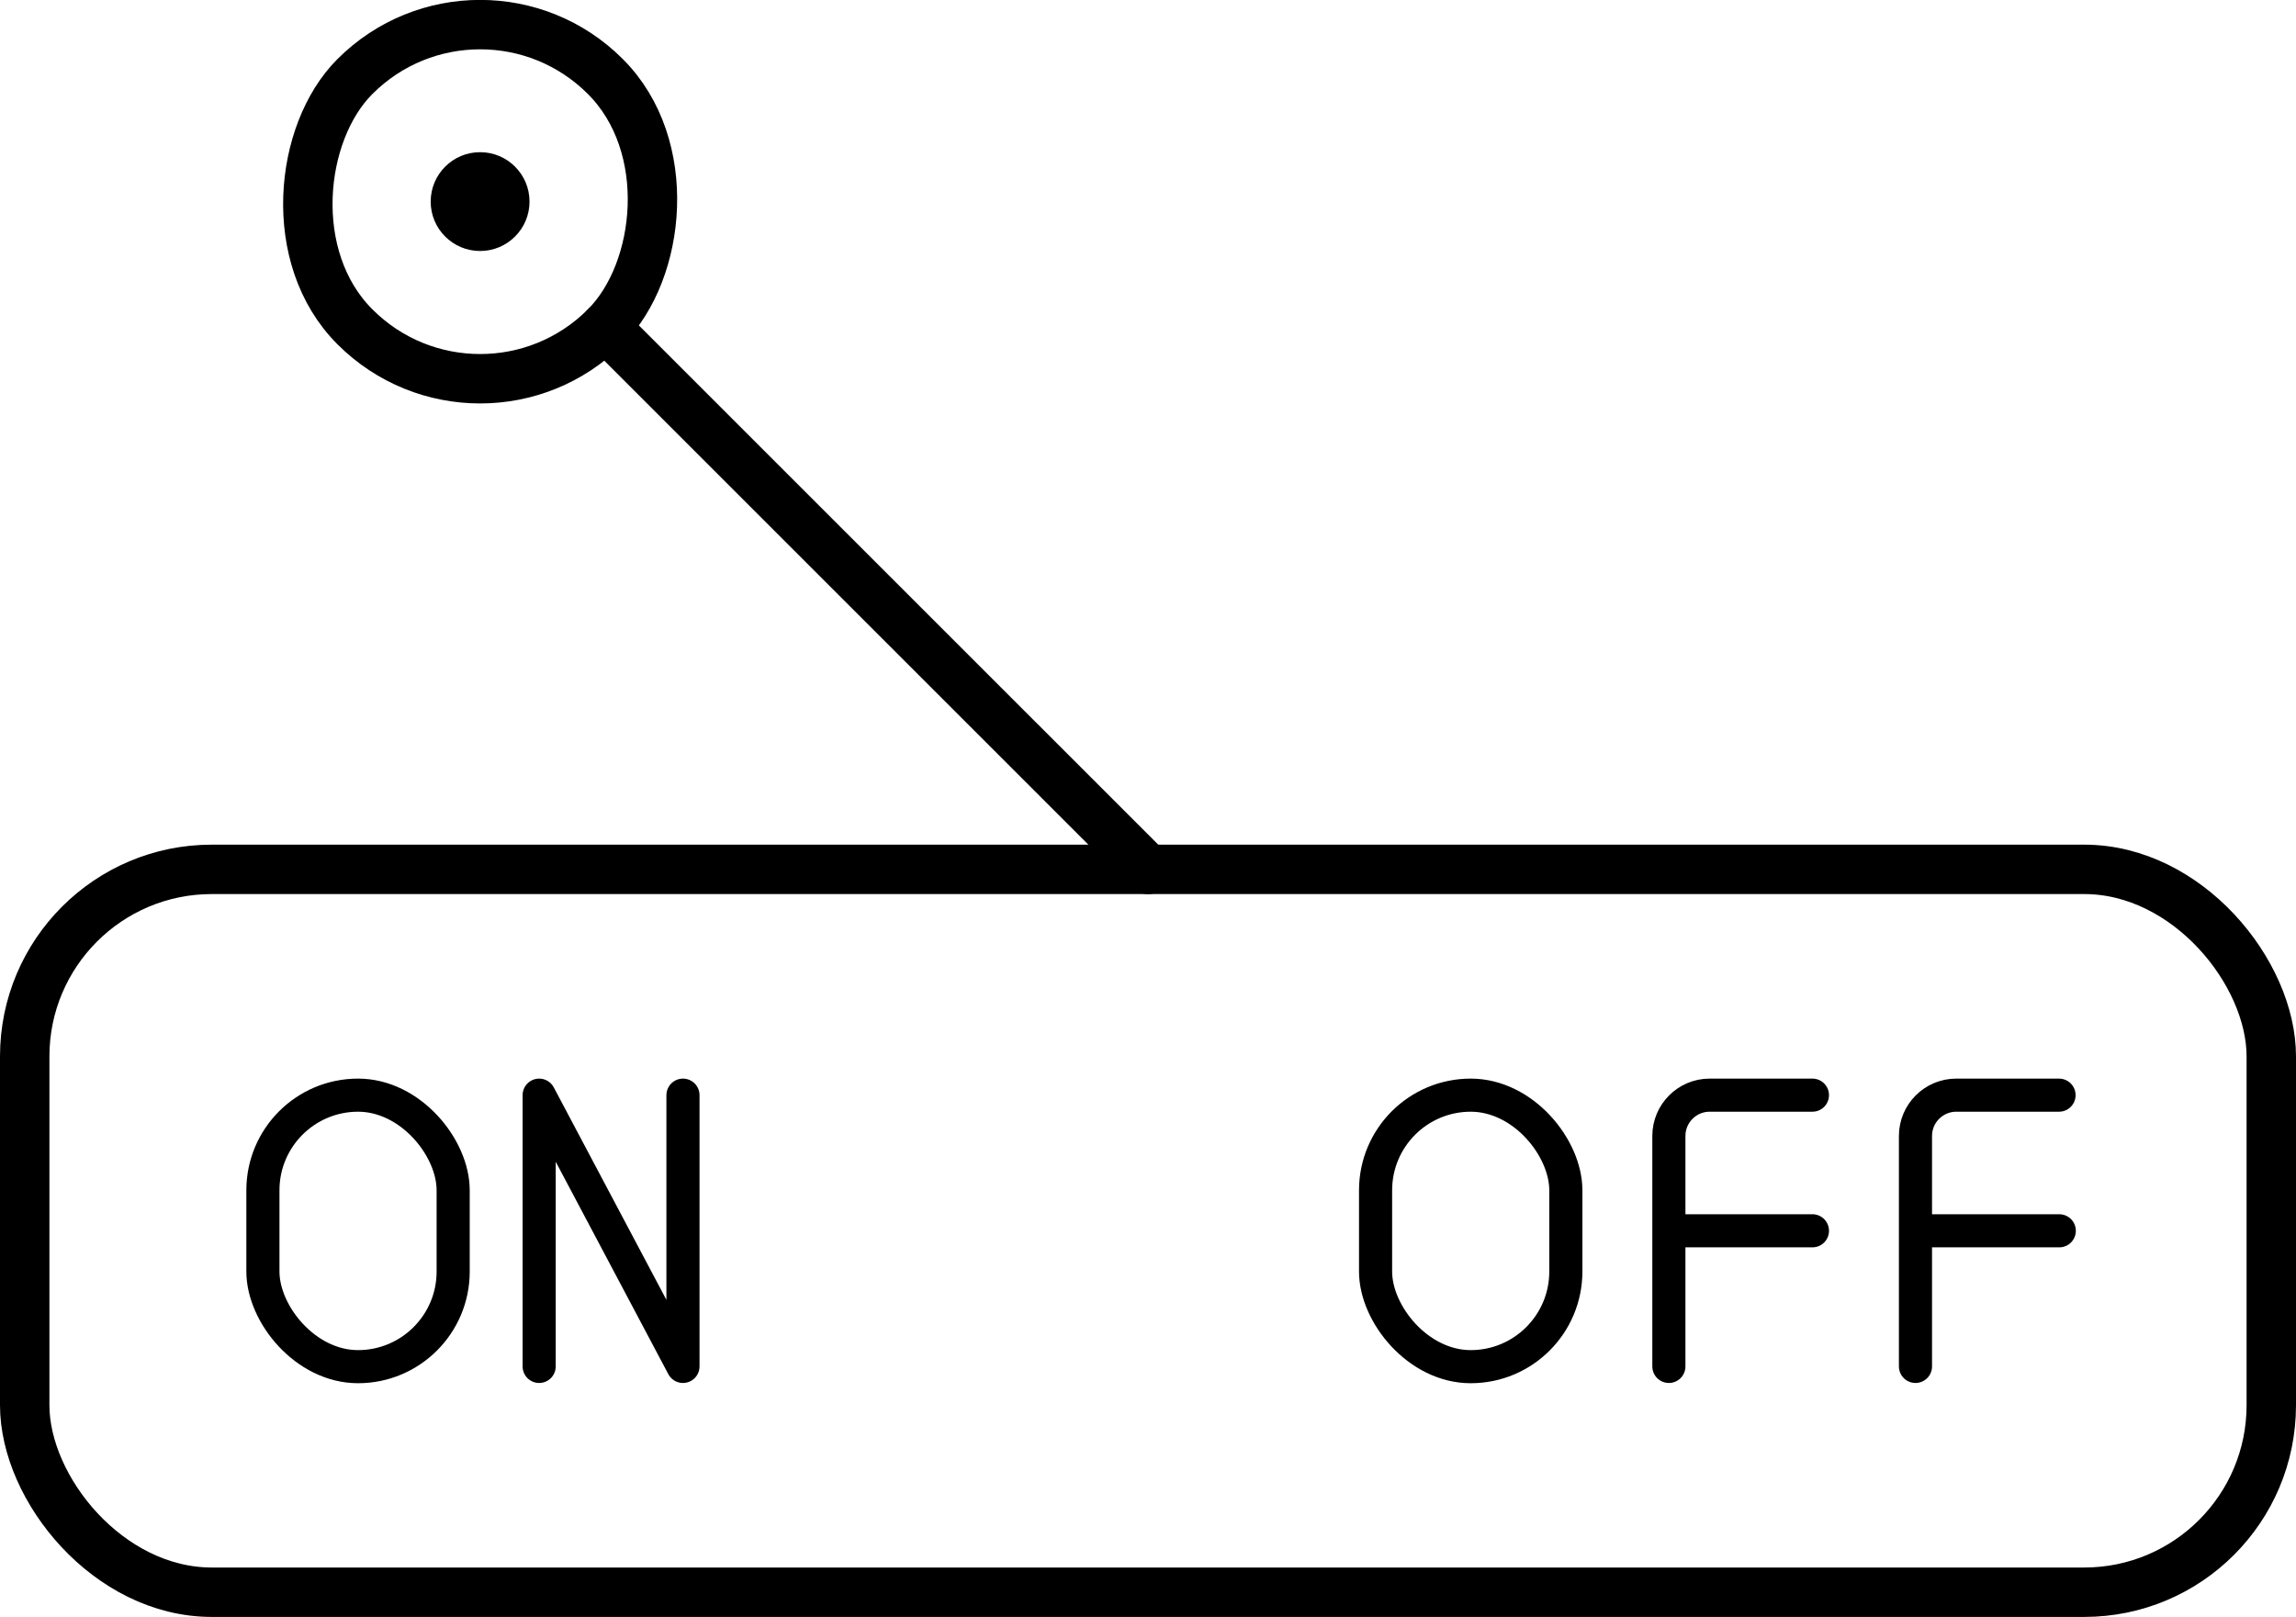 <svg xmlns="http://www.w3.org/2000/svg" viewBox="0 0 92.92 65.45">
    <path fill="none" stroke="currentColor" stroke-linecap="round" stroke-linejoin="round" stroke-width="2" d="M46.46 35.19 24.5 13.23"/>
    <rect width="14.33" height="14.33" x="12.27" y="1" fill="none" stroke="currentColor" stroke-linecap="round" stroke-linejoin="round" stroke-width="2" rx="7.16" ry="7.16" transform="rotate(-135 19.433 8.165)"/>
    <circle cx="19.43" cy="8.16" r="2"/>
    <rect width="90.92" height="29.26" x="1" y="35.19" fill="none" stroke="currentColor" stroke-linecap="round" stroke-linejoin="round" stroke-width="2" rx="7.57" ry="7.57"/>
    <rect width="7.7" height="10.99" x="10.64" y="44.33" fill="none" stroke="currentColor" stroke-linecap="round" stroke-linejoin="round" stroke-width="1.34" rx="3.85" ry="3.85"/>
    <path fill="none" stroke="currentColor" stroke-linecap="round" stroke-linejoin="round" stroke-width="1.34" d="M21.82 55.31V44.33l5.82 10.98V44.33"/>
    <rect width="7.7" height="10.99" x="55.67" y="44.33" fill="none" stroke="currentColor" stroke-linecap="round" stroke-linejoin="round" stroke-width="1.34" rx="3.85" ry="3.85"/>
    <path fill="none" stroke="currentColor" stroke-linecap="round" stroke-linejoin="round" stroke-width="1.34" d="M83.34 49.82h-5.82m0 5.49v-9.33c0-.91.74-1.65 1.65-1.65h4.16m-9.98 5.49h-5.81m0 5.49v-9.33c0-.91.74-1.65 1.65-1.65h4.16"/>
</svg>
